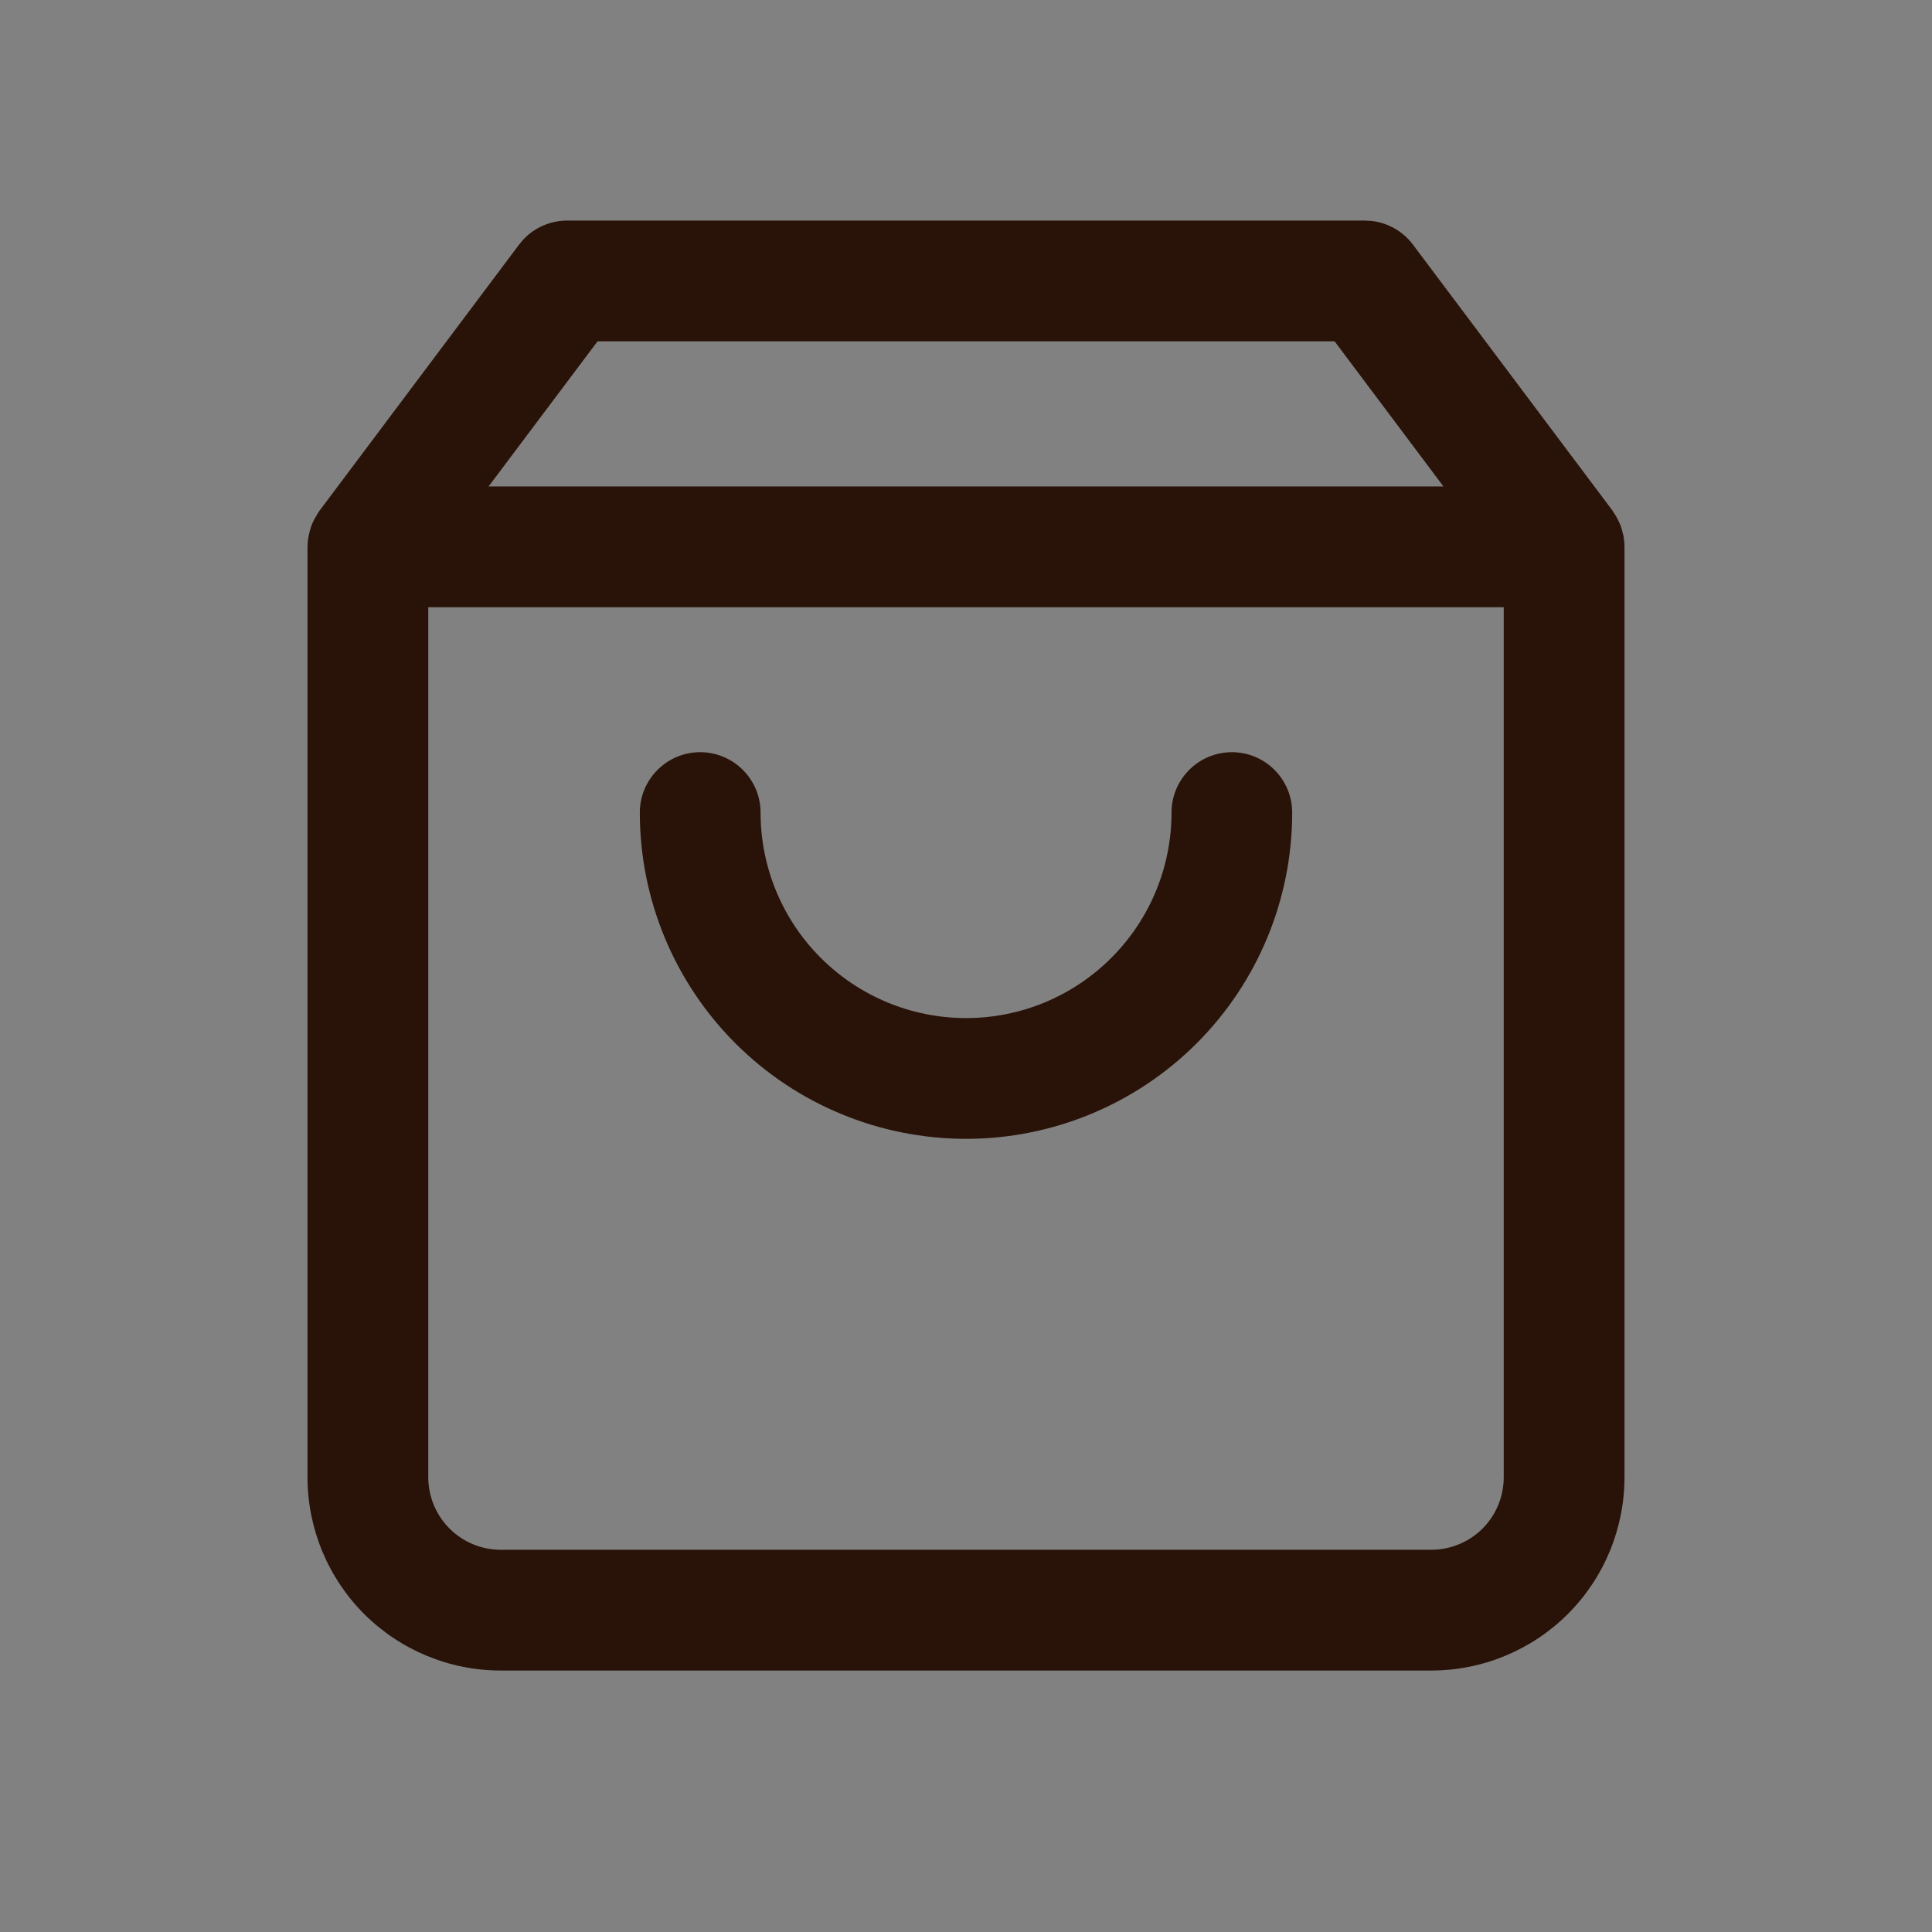 <svg width="24" height="24" viewBox="0 0 24 24" fill="none" xmlns="http://www.w3.org/2000/svg">
<rect x="0" y="0" width="24" height="24" fill="#808080" stroke="none"/>
<path d="M0 0H24V24H0V0Z" fill="white" fill-opacity="0.01"/>
<path d="M15.303 9.344C15.717 9.345 16.052 9.68 16.052 10.095C16.052 11.169 15.626 12.2 14.866 12.96C14.106 13.72 13.075 14.147 12.001 14.147C10.926 14.147 9.894 13.72 9.135 12.96C8.375 12.2 7.948 11.169 7.948 10.095C7.948 9.68 8.284 9.344 8.698 9.344C9.112 9.345 9.448 9.68 9.448 10.095C9.448 10.771 9.717 11.421 10.196 11.899C10.675 12.378 11.324 12.647 12.001 12.647C12.678 12.647 13.327 12.378 13.805 11.899C14.284 11.421 14.553 10.771 14.553 10.095C14.553 9.68 14.888 9.345 15.303 9.344Z" fill="#291207"/>
<path fill-rule="evenodd" clip-rule="evenodd" d="M17.042 2.745C17.244 2.769 17.43 2.875 17.553 3.04L20.031 6.343C20.038 6.352 20.043 6.363 20.05 6.373C20.059 6.387 20.068 6.401 20.077 6.416C20.09 6.439 20.102 6.463 20.113 6.487C20.12 6.503 20.128 6.519 20.134 6.535C20.143 6.561 20.15 6.589 20.157 6.616C20.16 6.631 20.165 6.645 20.168 6.66C20.175 6.704 20.18 6.748 20.18 6.793V18.35C20.18 18.987 19.928 19.598 19.477 20.049C19.027 20.499 18.416 20.752 17.779 20.752H6.221C5.585 20.752 4.973 20.499 4.523 20.049C4.073 19.598 3.82 18.987 3.82 18.35V6.793C3.82 6.724 3.832 6.658 3.849 6.594C3.855 6.574 3.86 6.553 3.868 6.533C3.876 6.511 3.885 6.49 3.895 6.469C3.905 6.449 3.915 6.431 3.927 6.412C3.938 6.393 3.949 6.373 3.962 6.355C3.965 6.351 3.967 6.347 3.97 6.343L6.447 3.04L6.504 2.972C6.644 2.825 6.84 2.74 7.047 2.74H16.954L17.042 2.745ZM5.32 18.35C5.32 18.589 5.415 18.819 5.584 18.988C5.753 19.157 5.982 19.252 6.221 19.252H17.779C18.018 19.252 18.248 19.157 18.417 18.988C18.586 18.819 18.68 18.589 18.68 18.35V7.543H5.32V18.35ZM6.069 6.043H17.931L16.579 4.24H7.423L6.069 6.043Z" fill="#291207"/>
</svg>
